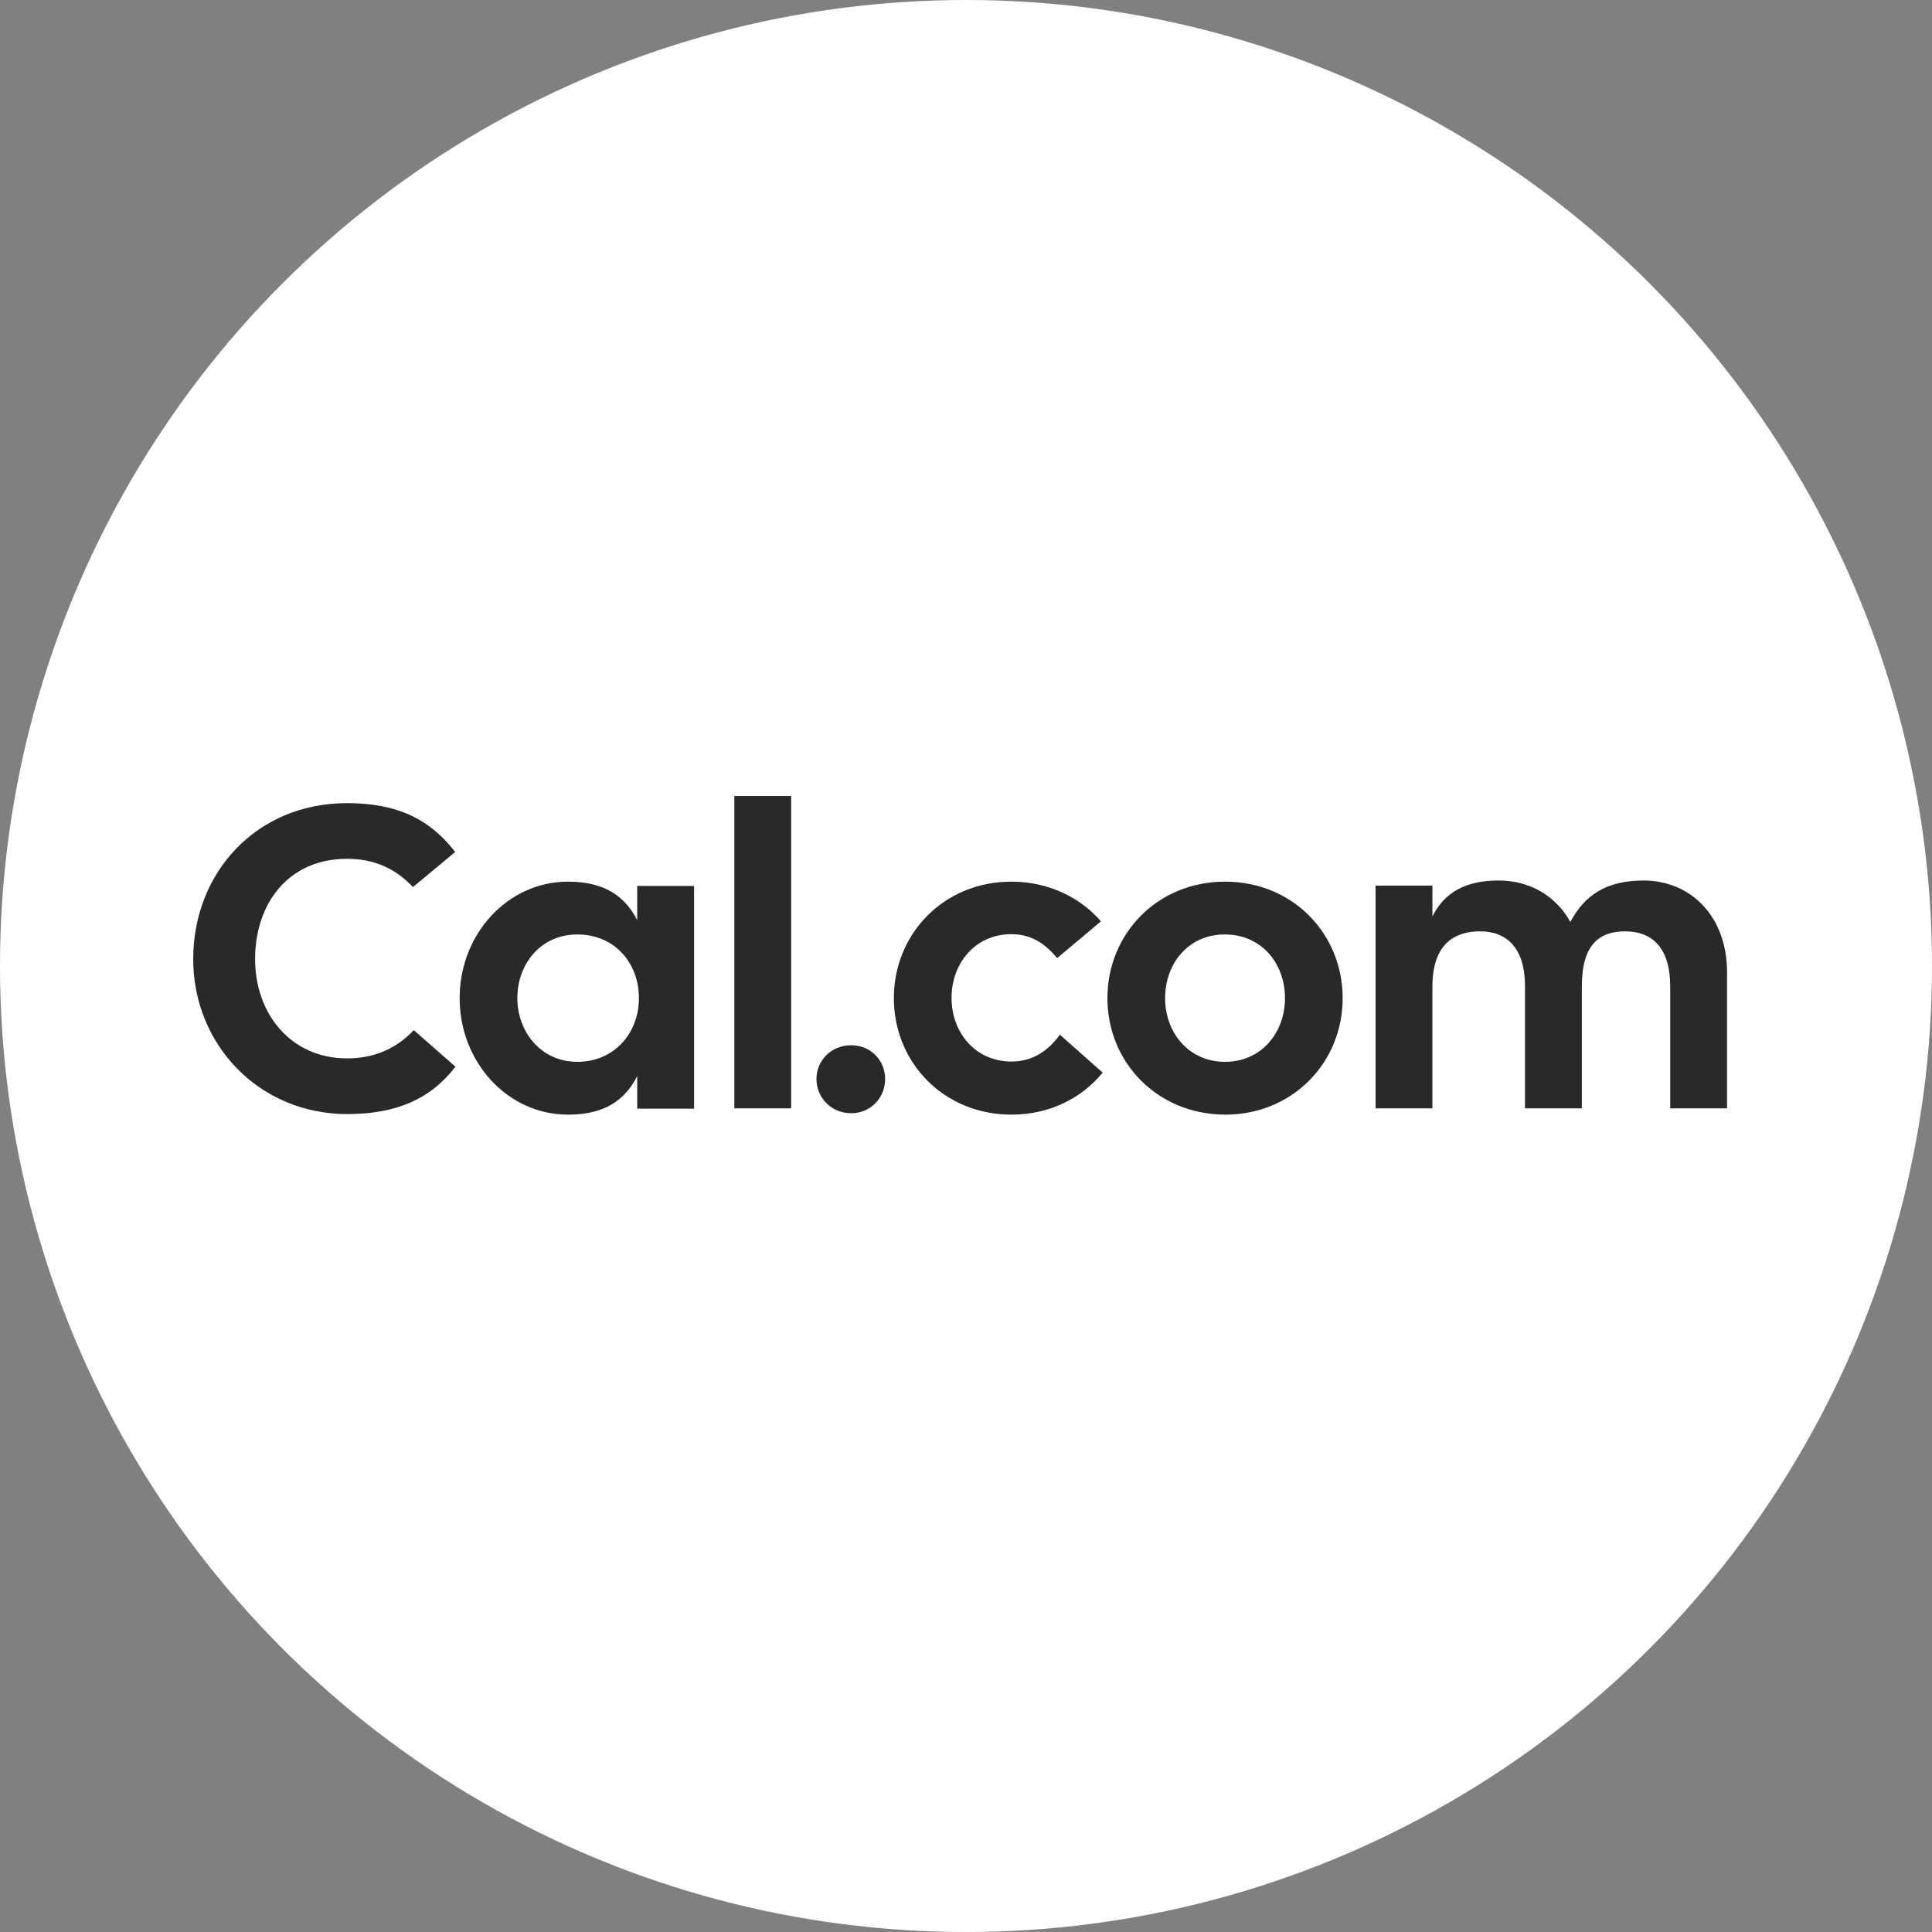<svg width="500" height="500" viewBox="0 0 500 500" fill="none" xmlns="http://www.w3.org/2000/svg"><rect x="0" y="0" width="500" height="500" fill="#808080" stroke="none"/><circle cx="250" cy="250" r="250" fill="white"/><path d="M89.83 288.32C67.11 288.32 50 270.37 50 248.20C50 225.95 66.24 207.85 89.83 207.85C102.36 207.85 111.03 211.69 117.80 220.49L106.88 229.57C102.29 224.70 96.75 222.26 89.83 222.26C74.47 222.26 66.02 234.01 66.02 248.20C66.02 262.38 75.27 273.91 89.83 273.91C96.68 273.91 102.51 271.47 107.09 266.60L117.87 276.06C111.39 284.48 102.51 288.32 89.83 288.32Z" fill="#292929"/><path d="M164.91 229.28H179.63V286.92H164.91V278.49C161.86 284.48 156.76 288.47 147.00 288.47C131.42 288.47 118.96 274.94 118.96 258.32C118.96 241.69 131.42 228.17 147.00 228.17C156.69 228.17 161.86 232.16 164.91 238.14V229.28ZM165.35 258.32C165.35 249.30 159.16 241.84 149.40 241.84C140.01 241.84 133.89 249.38 133.89 258.32C133.89 267.04 140.01 274.80 149.40 274.80C159.09 274.80 165.35 267.26 165.35 258.32Z" fill="#292929"/><path d="M190.04 206H204.75V286.84H190.04V206Z" fill="#292929"/><path d="M211.30 279.23C211.30 274.50 215.09 270.51 220.26 270.51C225.43 270.51 229.07 274.50 229.07 279.23C229.07 284.11 225.36 288.10 220.26 288.10C215.16 288.10 211.30 284.11 211.30 279.23Z" fill="#292929"/><path d="M285.37 277.60C279.90 284.25 271.60 288.47 261.77 288.47C244.22 288.47 231.33 274.94 231.33 258.32C231.33 241.69 244.22 228.17 261.77 228.17C271.24 228.17 279.47 232.16 284.93 238.44L273.57 247.97C270.73 244.43 267.01 241.76 261.77 241.76C252.38 241.76 246.26 249.30 246.26 258.24C246.26 267.19 252.38 274.72 261.77 274.72C267.45 274.72 271.38 271.77 274.30 267.78L285.37 277.60Z" fill="#292929"/><path d="M286.60 258.32C286.60 241.69 299.49 228.17 317.04 228.17C334.59 228.17 347.48 241.69 347.48 258.32C347.48 274.94 334.59 288.47 317.04 288.47C299.49 288.39 286.60 274.94 286.60 258.32ZM332.55 258.32C332.55 249.30 326.44 241.84 317.04 241.84C307.65 241.76 301.53 249.30 301.53 258.32C301.53 267.26 307.65 274.80 317.04 274.80C326.44 274.80 332.55 267.26 332.55 258.32Z" fill="#292929"/><path d="M446.96 251.67V286.84H432.25V255.29C432.25 245.31 427.59 241.03 420.60 241.03C414.04 241.03 409.38 244.28 409.38 255.29V286.84H394.67V255.29C394.67 245.31 389.94 241.03 383.02 241.03C376.47 241.03 370.71 244.28 370.71 255.29V286.84H356.00V229.20H370.71V237.18C373.77 230.98 379.31 227.87 387.83 227.87C395.91 227.87 402.68 231.86 406.40 238.59C410.11 231.72 415.57 227.87 425.48 227.87C437.56 227.95 446.96 237.11 446.96 251.67Z" fill="#292929"/></svg>